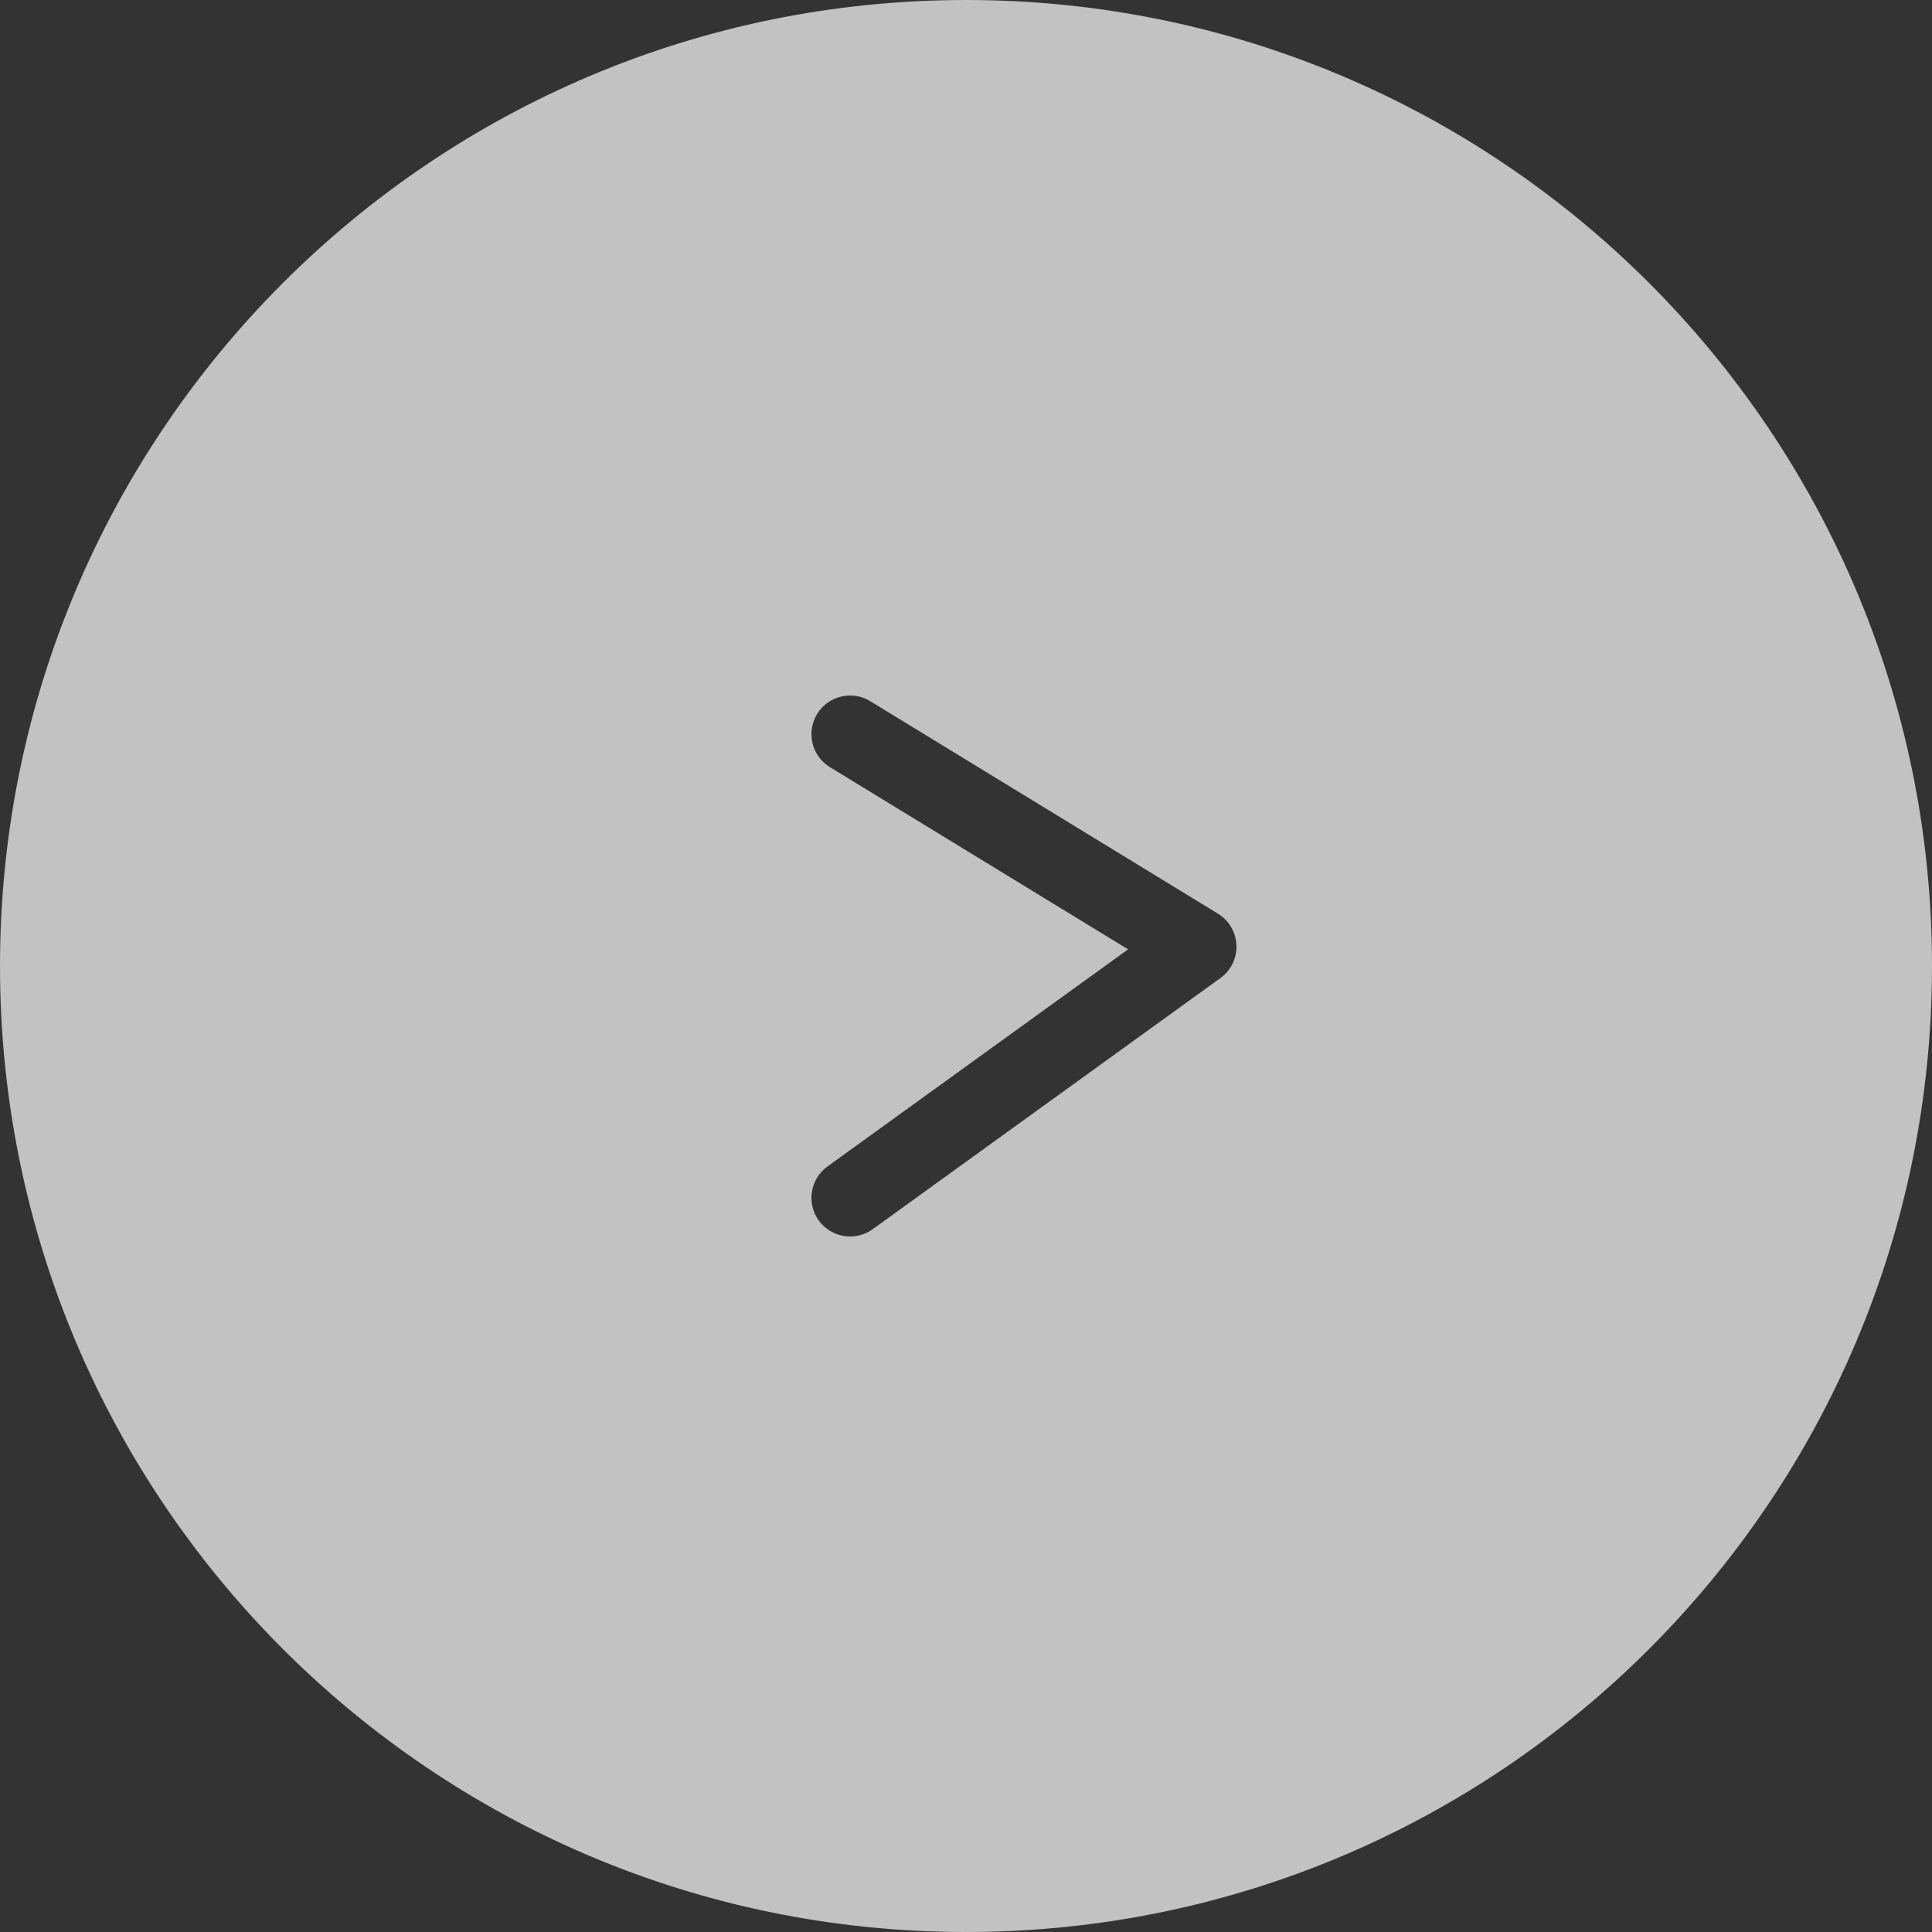 <svg width="50" height="50" viewBox="0 0 50 50" fill="none" xmlns="http://www.w3.org/2000/svg">
<rect x="0" y="0" width="50" height="50" fill="#333333" stroke="none"/>
<path d="M25 0C38.807 0 50 11.193 50 25C50 38.807 38.807 50 25 50C11.193 50 0 38.807 0 25C0 11.193 11.193 0 25 0ZM22.521 18.146C22.05 17.859 21.434 18.007 21.146 18.479C20.859 18.95 21.008 19.566 21.479 19.854L29.195 24.569L21.414 30.189C20.967 30.513 20.866 31.138 21.189 31.586C21.513 32.033 22.138 32.134 22.586 31.811L31.586 25.311C31.857 25.115 32.012 24.796 31.999 24.462C31.986 24.128 31.807 23.821 31.521 23.646L22.521 18.146Z" fill="white" fill-opacity="0.7"/>
</svg>
